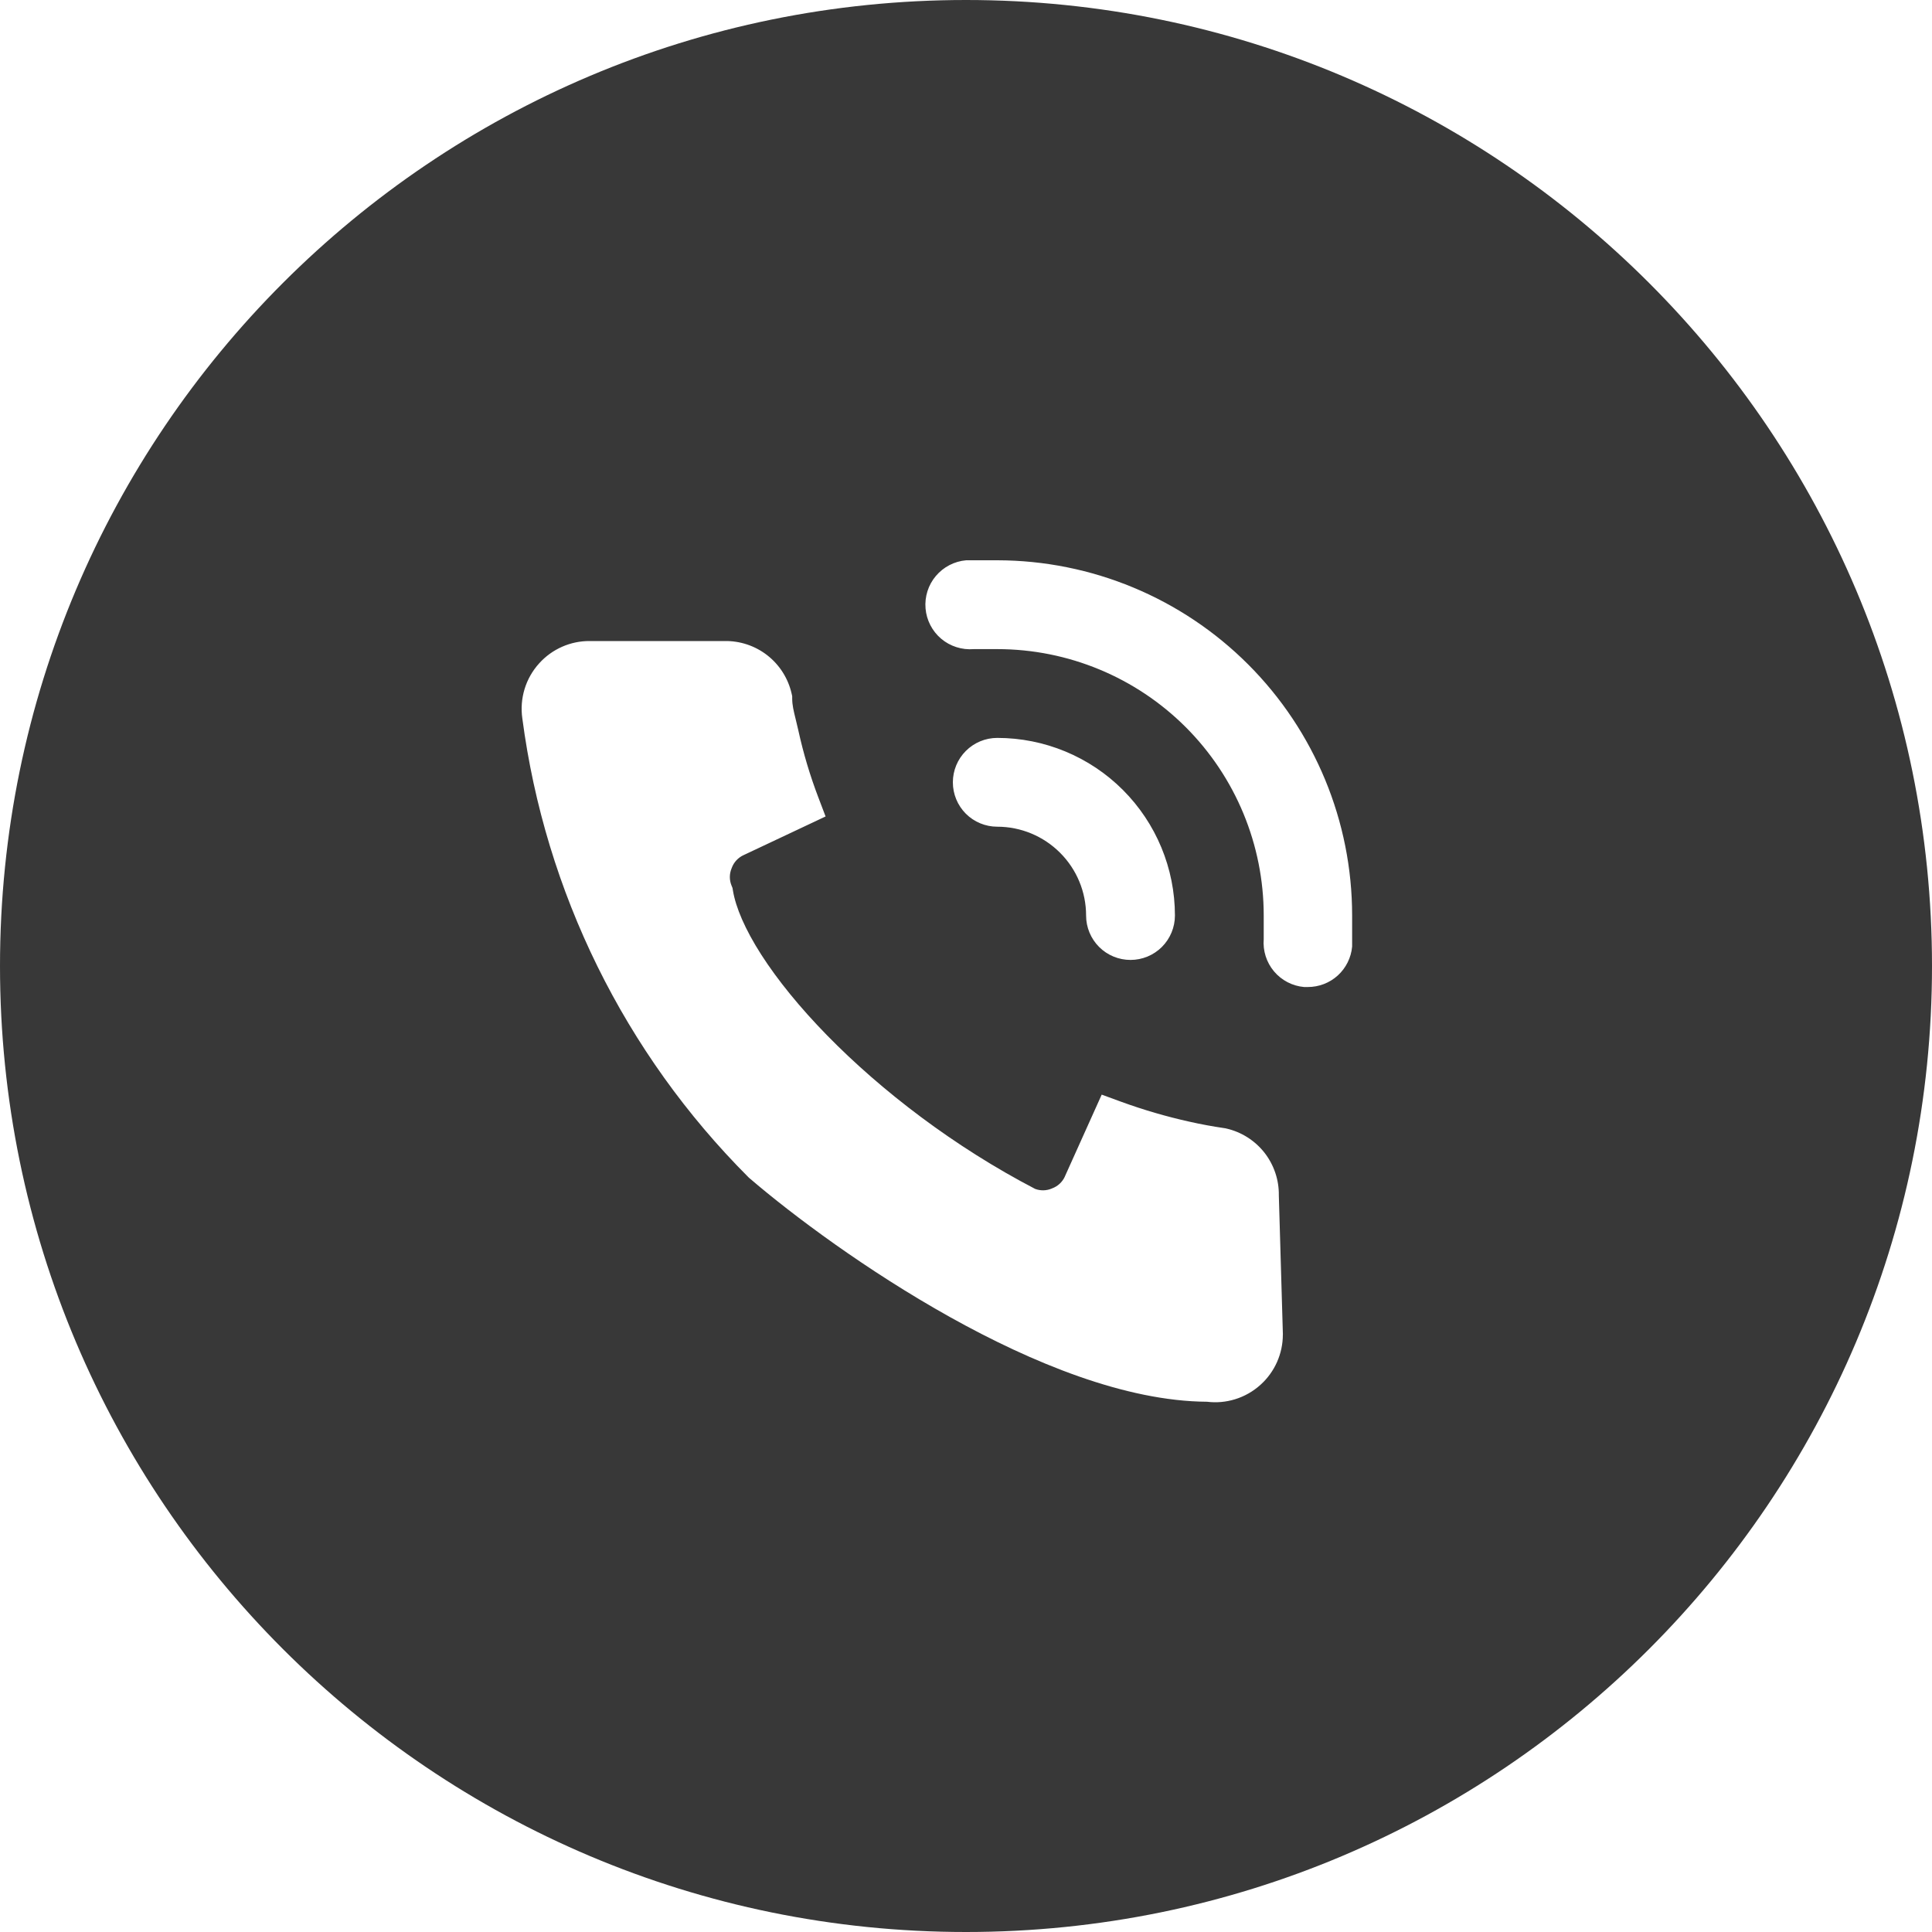 <?xml version="1.0" encoding="UTF-8"?> <svg xmlns="http://www.w3.org/2000/svg" width="50" height="50" viewBox="0 0 50 50" fill="none"><g clip-path="url(#clip0_5_358)"><path fill-rule="evenodd" clip-rule="evenodd" d="M25 50C38.807 50 50 38.807 50 25C50 11.193 38.807 0 25 0C11.193 0 0 11.193 0 25C0 38.807 11.193 50 25 50ZM25.004 14.5H25.809C28.246 14.503 30.582 15.473 32.304 17.197C34.026 18.921 34.993 21.258 34.993 23.694V24.498C34.967 24.785 34.834 25.051 34.622 25.245C34.409 25.439 34.131 25.545 33.843 25.544H33.751C33.448 25.518 33.168 25.372 32.972 25.14C32.776 24.907 32.68 24.606 32.705 24.303V23.694C32.705 21.865 31.979 20.111 30.686 18.818C29.392 17.525 27.638 16.799 25.809 16.799H25.2C24.895 16.824 24.592 16.728 24.358 16.531C24.125 16.334 23.979 16.052 23.953 15.747C23.927 15.442 24.023 15.139 24.22 14.906C24.418 14.672 24.7 14.526 25.004 14.5ZM28.445 24.507C28.229 24.291 28.108 23.999 28.108 23.694C28.108 23.084 27.866 22.5 27.434 22.069C27.003 21.638 26.419 21.395 25.809 21.395C25.504 21.395 25.212 21.274 24.996 21.059C24.781 20.843 24.66 20.551 24.66 20.246C24.66 19.941 24.781 19.649 24.996 19.434C25.212 19.218 25.504 19.097 25.809 19.097C27.028 19.097 28.198 19.581 29.06 20.443C29.922 21.305 30.407 22.475 30.407 23.694C30.407 23.999 30.285 24.291 30.07 24.507C29.854 24.722 29.562 24.843 29.257 24.843C28.952 24.843 28.66 24.722 28.445 24.507ZM33.201 34.533L33.2 34.542C33.2 34.786 33.148 35.027 33.049 35.25C32.95 35.472 32.806 35.672 32.625 35.835C32.434 36.009 32.206 36.139 31.959 36.214C31.726 36.285 31.481 36.307 31.239 36.277C29.124 36.265 26.705 35.267 24.59 34.088C22.444 32.891 20.522 31.457 19.401 30.495L19.384 30.481L19.368 30.465C16.165 27.26 14.109 23.087 13.518 18.593C13.481 18.338 13.501 18.078 13.576 17.832C13.651 17.585 13.781 17.357 13.955 17.166C14.12 16.983 14.322 16.837 14.547 16.738C14.772 16.639 15.016 16.588 15.262 16.59H18.748C19.149 16.582 19.541 16.712 19.858 16.959C20.176 17.208 20.399 17.559 20.488 17.954L20.502 18.017V18.082C20.502 18.245 20.539 18.398 20.592 18.613C20.614 18.701 20.638 18.798 20.663 18.911L20.663 18.912C20.791 19.495 20.962 20.067 21.174 20.625L21.366 21.13L19.245 22.13L19.242 22.131C19.102 22.196 18.993 22.313 18.939 22.458L18.936 22.467L18.932 22.476C18.874 22.618 18.874 22.777 18.932 22.919L18.957 22.98L18.968 23.046C19.04 23.482 19.28 24.049 19.703 24.709C20.122 25.361 20.698 26.072 21.404 26.794C22.81 28.232 24.699 29.681 26.79 30.769C26.927 30.82 27.078 30.817 27.213 30.762L27.222 30.758L27.231 30.754C27.375 30.701 27.492 30.592 27.557 30.453L27.557 30.451L28.512 28.329L29.02 28.515C29.597 28.725 30.187 28.897 30.786 29.03L30.789 29.03L30.792 29.031C31.076 29.096 31.386 29.152 31.69 29.197L31.712 29.2L31.733 29.205C32.127 29.294 32.478 29.517 32.727 29.835C32.971 30.15 33.102 30.538 33.096 30.936L33.201 34.533Z" fill="#383838"></path></g><defs><clipPath id="clip0_5_358"><rect width="50" height="50" fill="white"></rect></clipPath></defs></svg> 